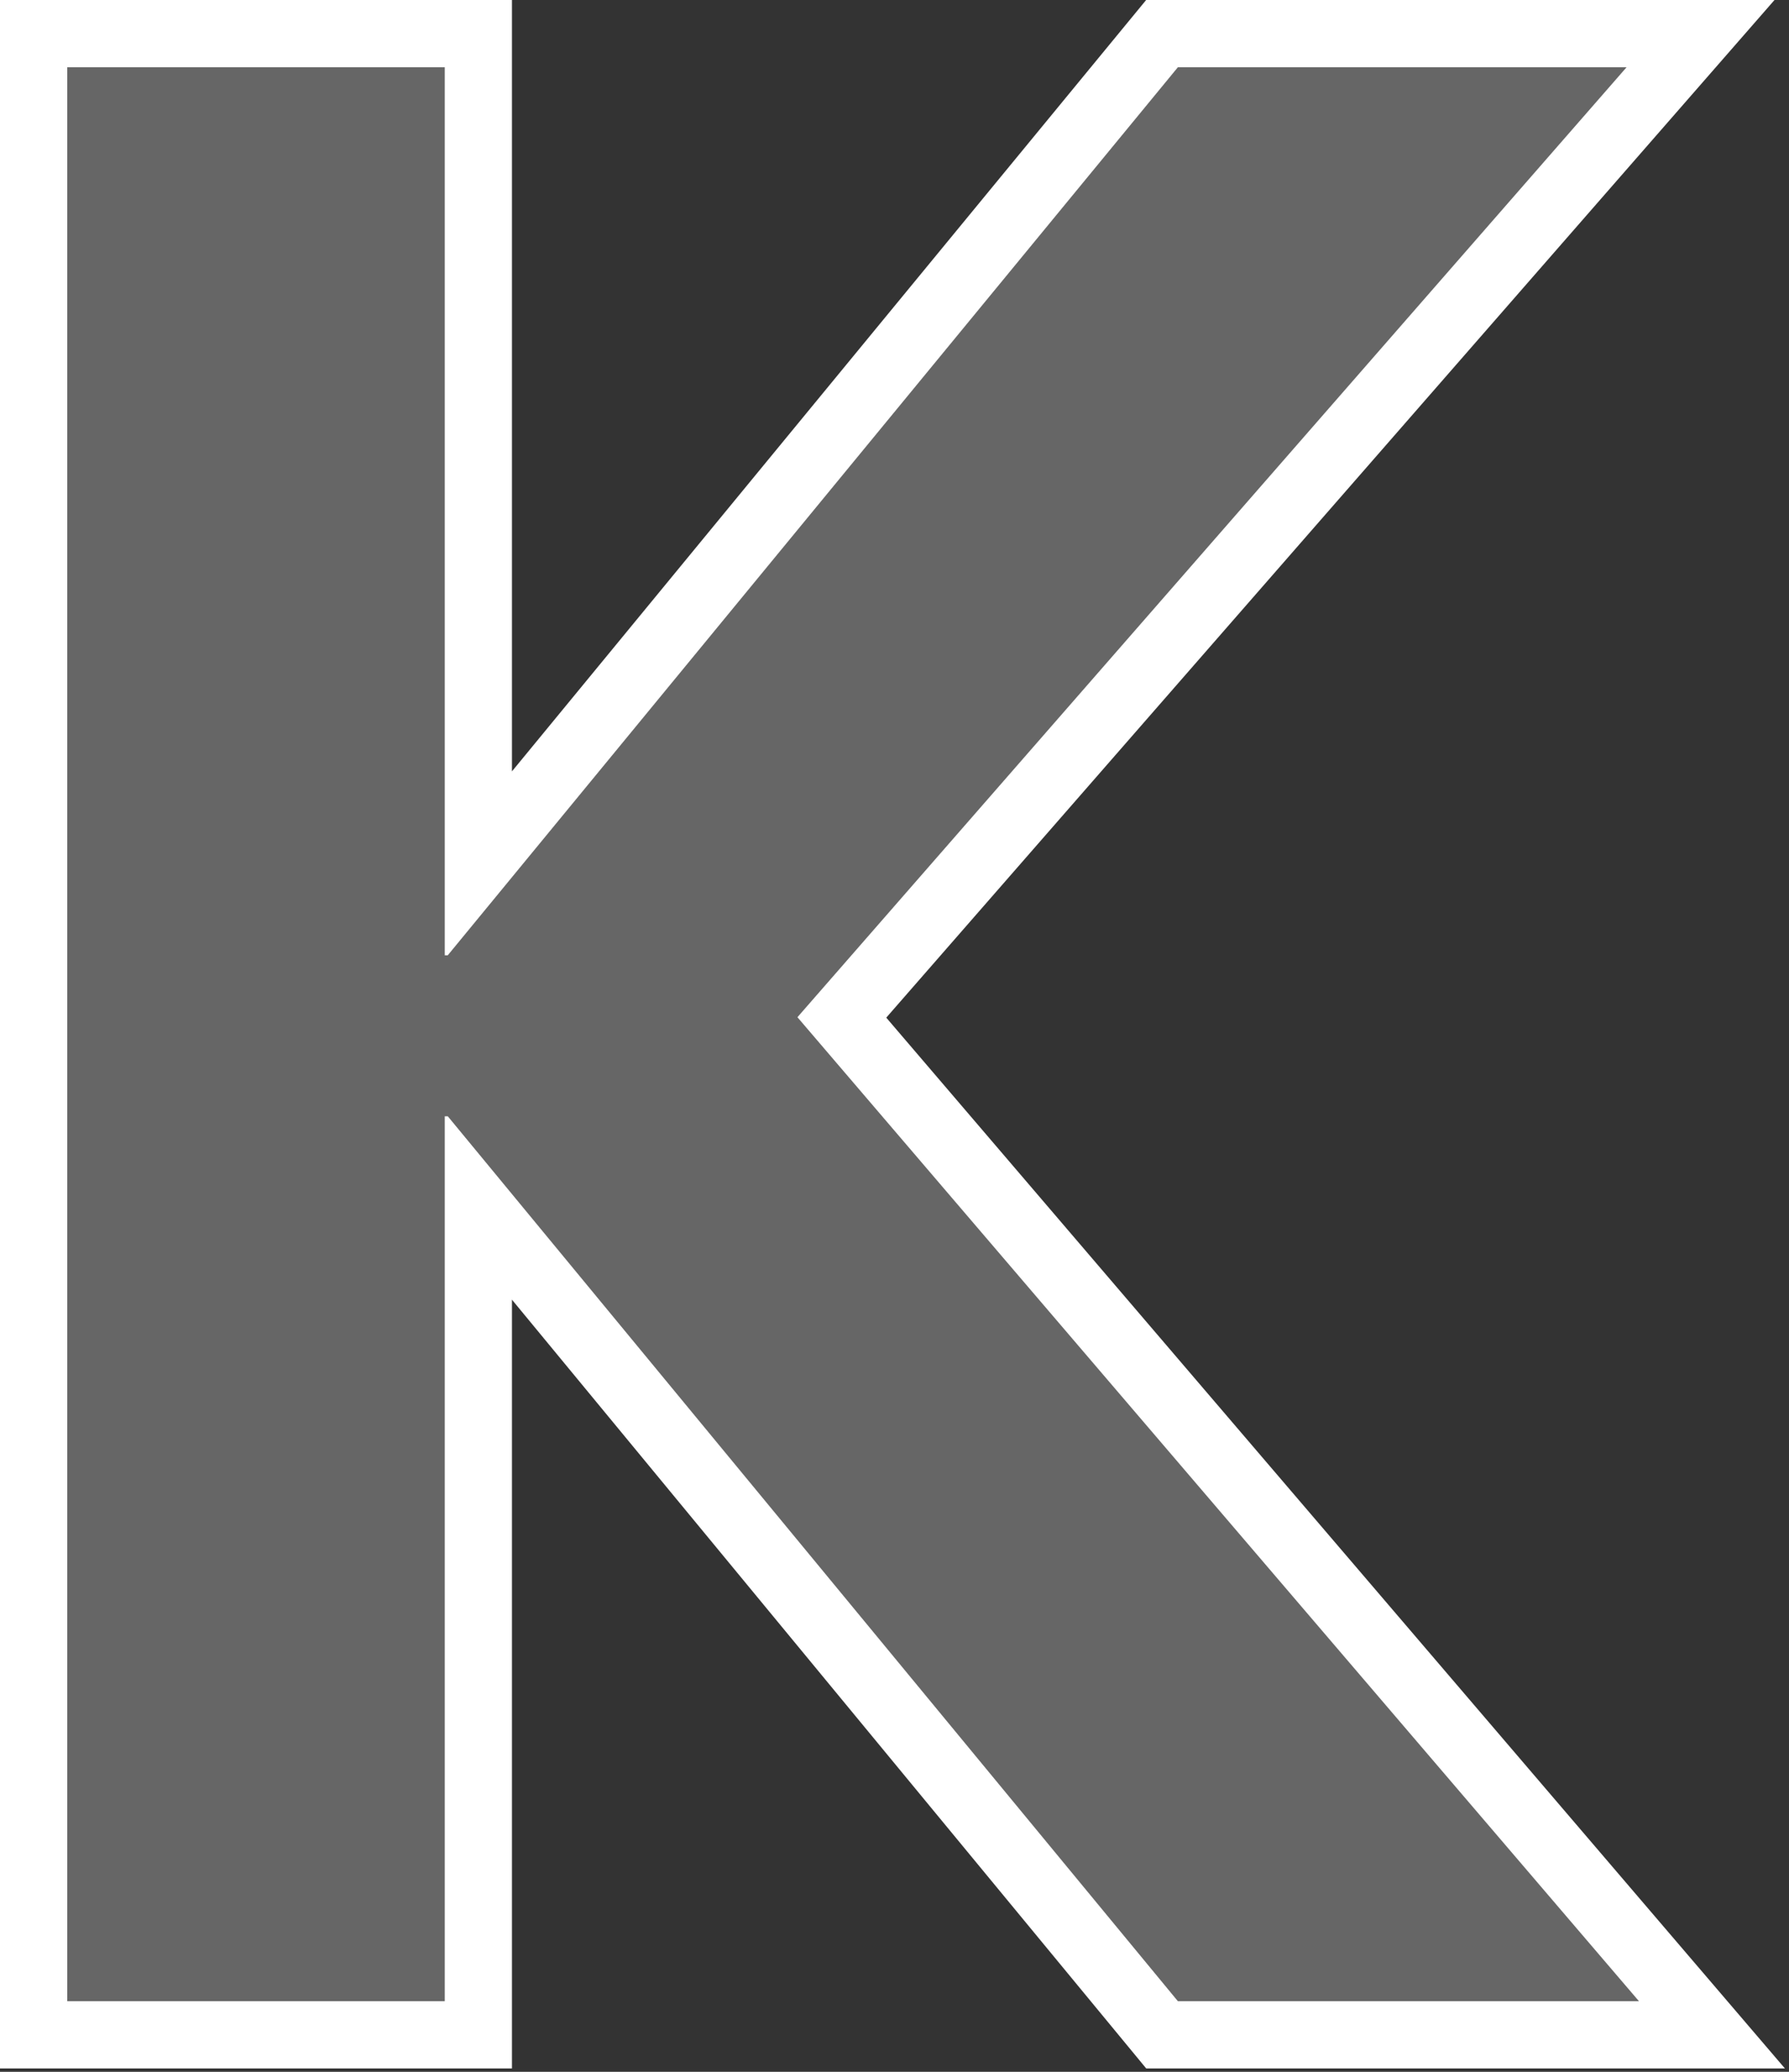 <svg width="133" height="154" viewBox="0 0 133 154" fill="none" xmlns="http://www.w3.org/2000/svg">
<rect x="0" y="0" width="133" height="154" fill="#333333" stroke="none"/>
<path d="M33.06 71.01C33.06 70.78 33.06 5 33.06 5H5V148.75H33.06C33.06 148.75 33.06 91.48 33.06 82.97H33.29L87.57 148.75H121.84L59.28 75.61L120.92 5H87.57L33.29 71.01H33.06Z" fill="white" fill-opacity="0.25"/>
<path fill-rule="evenodd" clip-rule="evenodd" d="M33.06 148.75C38.06 148.75 38.06 148.75 38.06 148.749V96.606L85.213 153.75H132.696L65.888 75.643L131.922 0H85.208L38.06 57.337V5.001C38.06 5 38.06 5 33.06 5L38.06 5.001V0H0V153.75H38.06V148.749L33.06 148.75ZM33.06 5H5V148.75H33.06V82.97H33.29L87.57 148.75H121.84L59.28 75.61L120.92 5H87.57L33.29 71.01H33.06V5Z" fill="white"/>
</svg>
